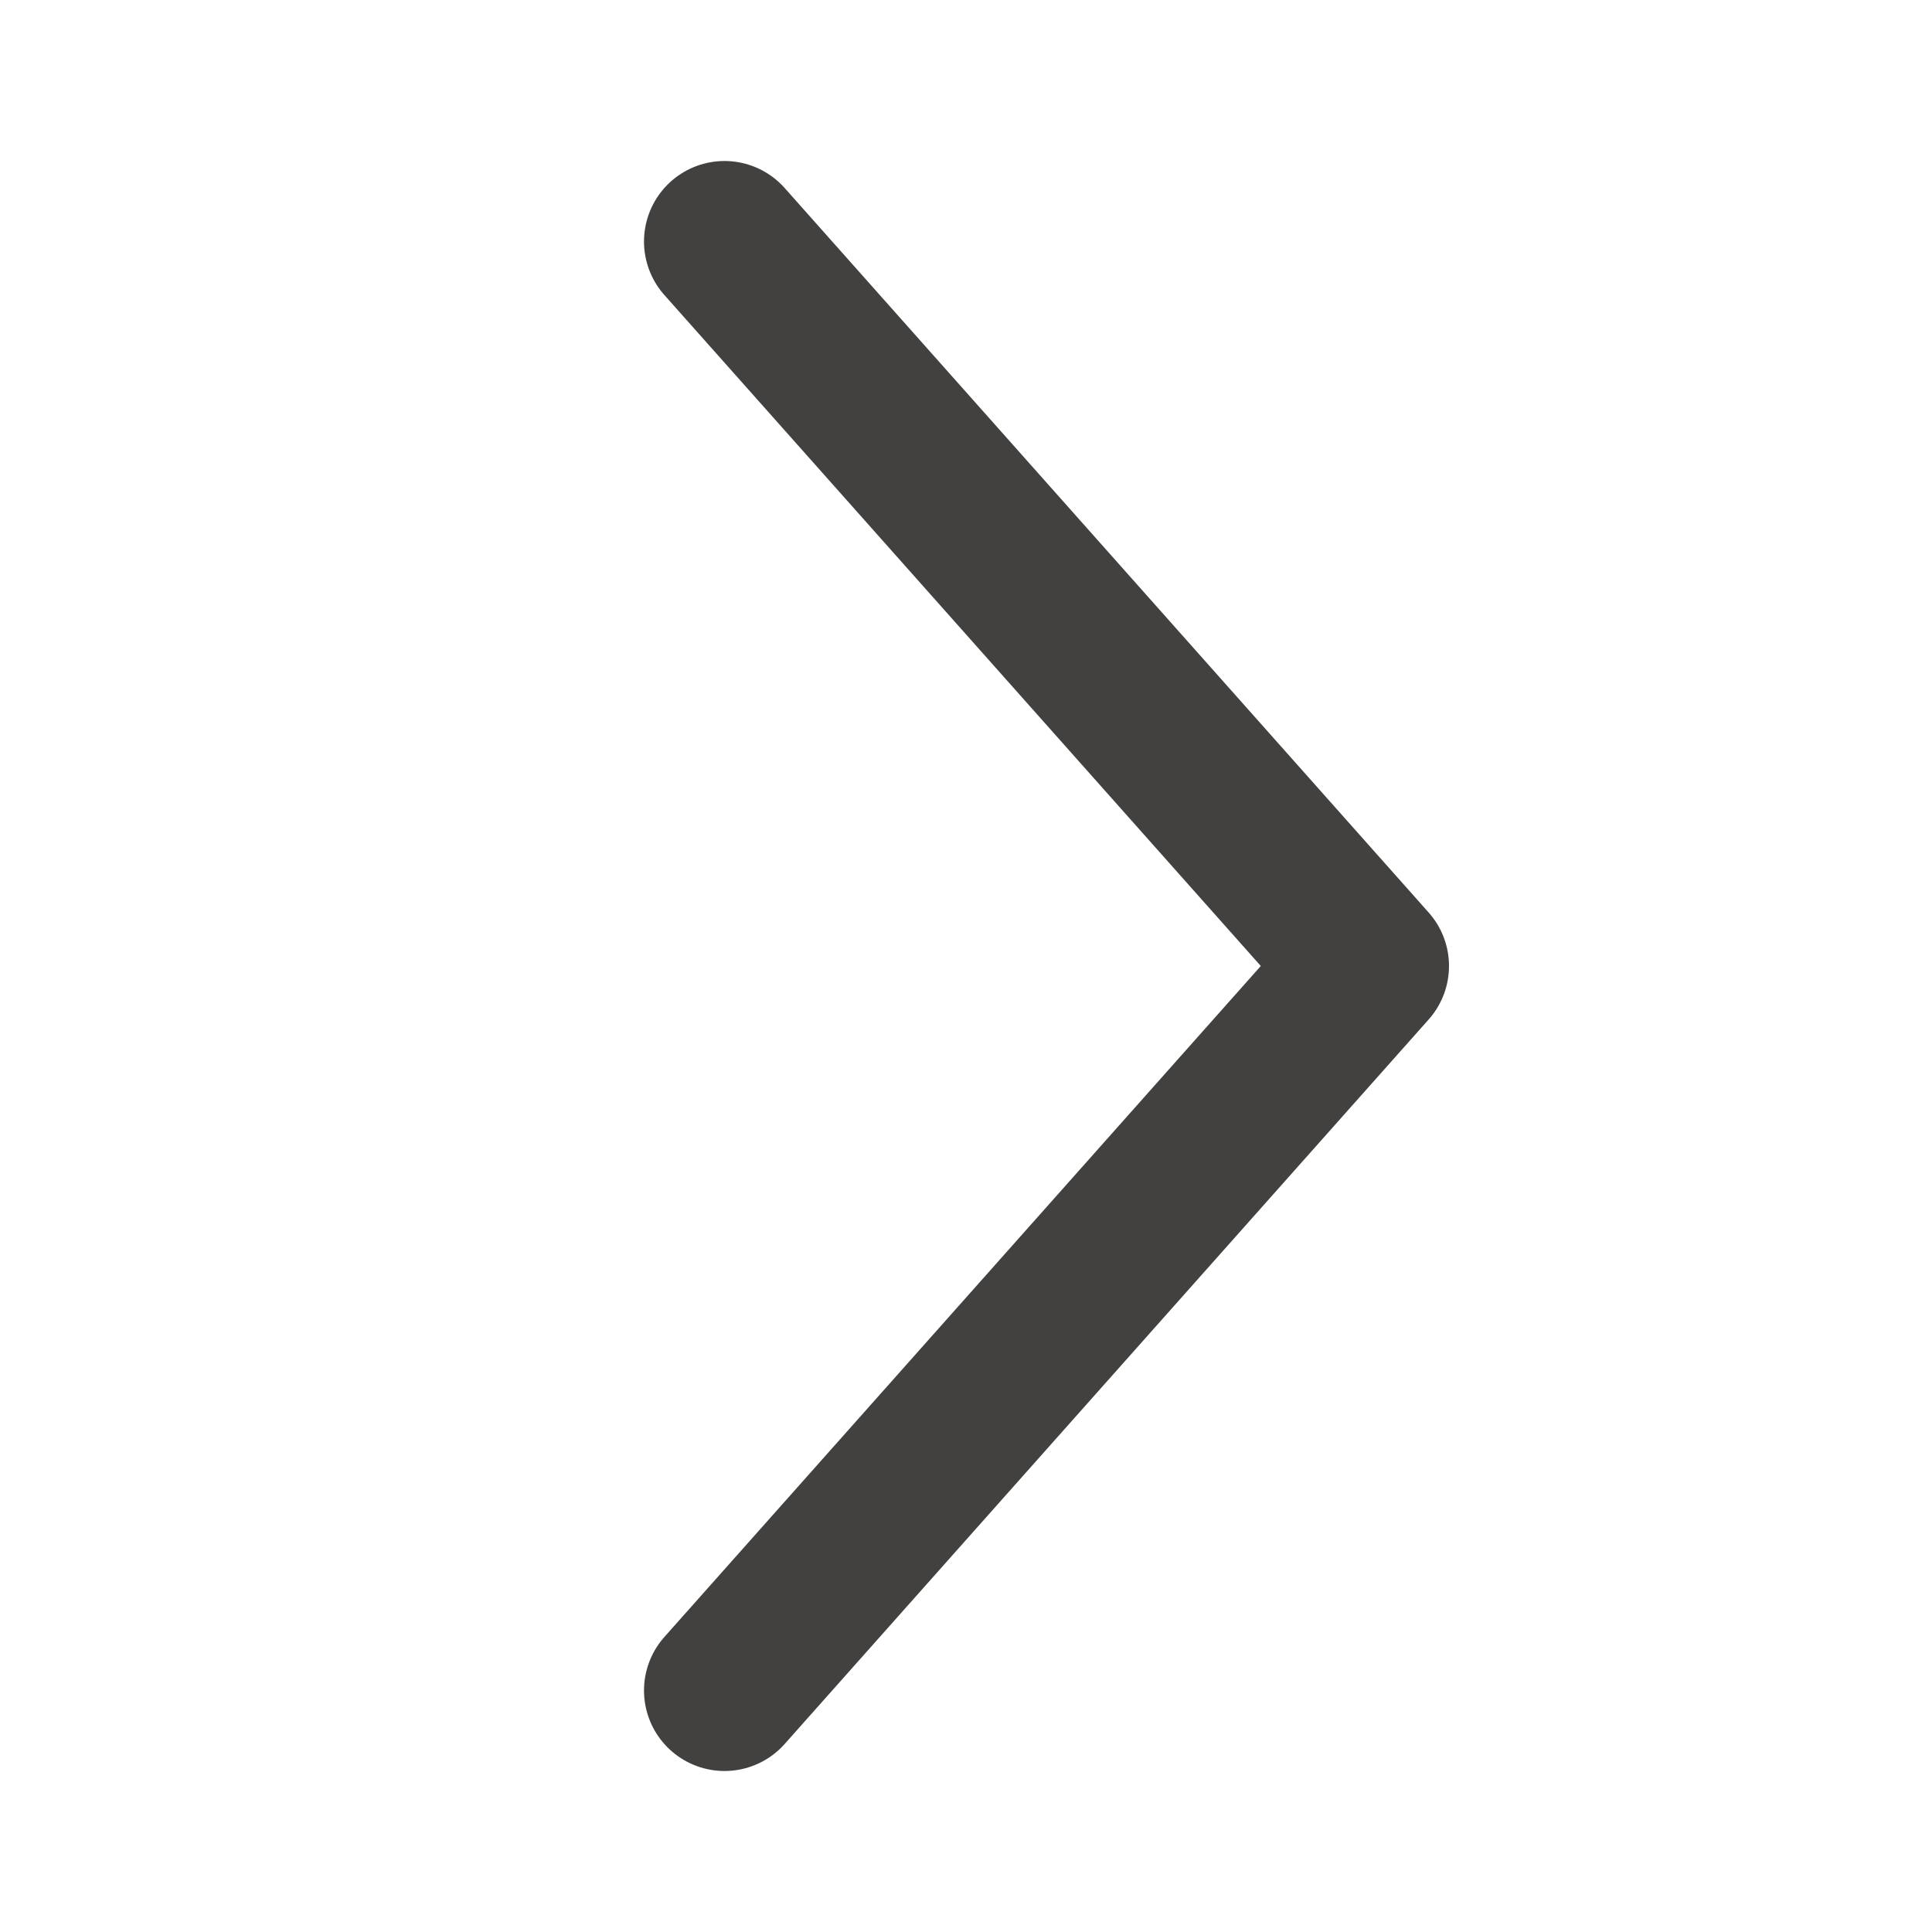 <svg width="24" height="24" viewBox="0 0 24 24" fill="none" xmlns="http://www.w3.org/2000/svg">
<path d="M9 21L17 12L9 3" stroke="#42413F" stroke-width="2" stroke-linecap="round" stroke-linejoin="round"/>
</svg>
